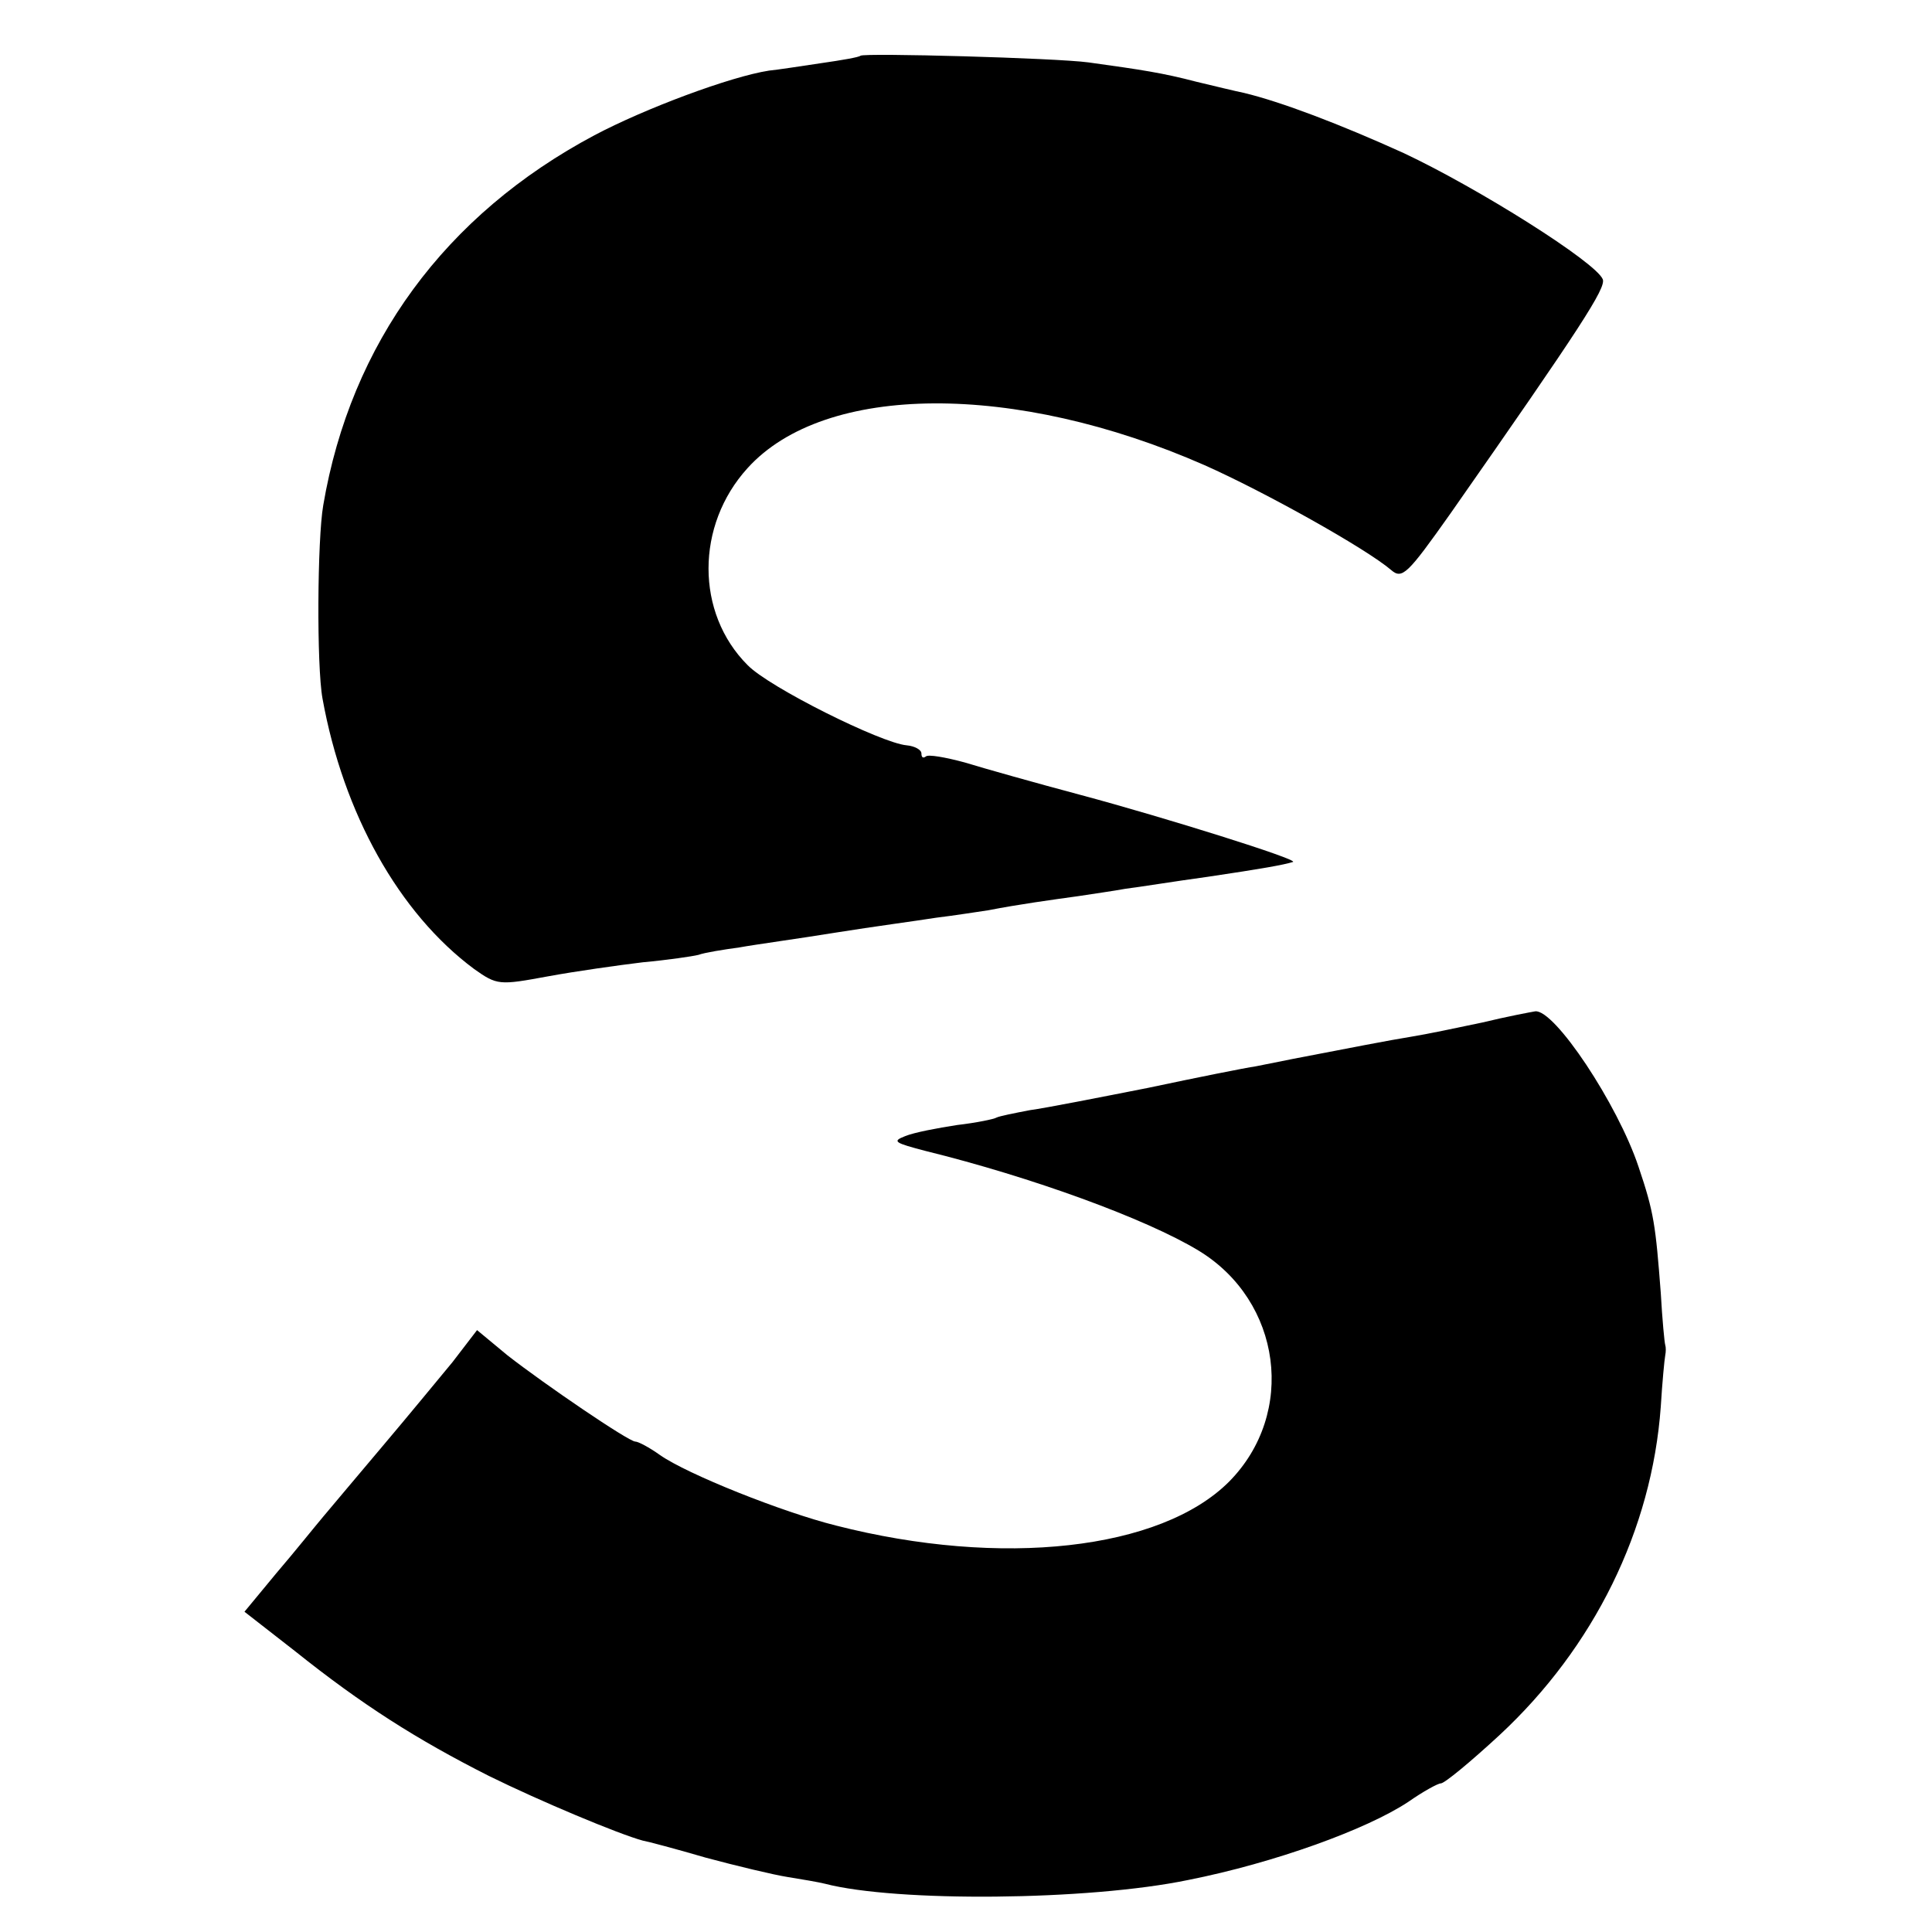 <?xml version="1.0" standalone="no"?>
<!DOCTYPE svg PUBLIC "-//W3C//DTD SVG 20010904//EN"
 "http://www.w3.org/TR/2001/REC-SVG-20010904/DTD/svg10.dtd">
<svg version="1.0" xmlns="http://www.w3.org/2000/svg"
 width="260pt" height="260pt" viewBox="0 0 260 260"
 preserveAspectRatio="xMidYMid meet">
<g transform="translate(0,260) scale(0.1,-0.1)"
fill="#000000" stroke="none">
<path d="M1158 2525 c-2 -2 -25 -6 -53 -10 -27 -4 -59 -9 -70 -10 -52 -8 -167
-51 -235 -87 -201 -107 -328 -280 -365 -498 -8 -46 -9 -216 -1 -260 28 -155
103 -289 204 -364 31 -22 34 -22 99 -10 38 7 95 15 128 19 33 3 67 8 75 10 8
3 33 7 55 10 22 4 81 12 130 20 50 8 110 16 135 20 25 3 56 8 70 10 41 8 85
14 121 19 19 3 48 7 64 10 17 2 66 10 110 16 74 11 102 16 115 20 9 3 -173 60
-285 90 -60 16 -131 36 -157 44 -26 7 -49 11 -52 8 -4 -3 -6 -1 -6 4 0 5 -9
10 -20 11 -34 3 -185 78 -214 108 -70 70 -70 188 0 265 104 115 360 116 615 4
81 -36 217 -112 251 -141 15 -13 22 -6 80 76 177 253 209 303 205 315 -9 23
-168 123 -268 170 -86 39 -165 69 -215 81 -10 2 -39 9 -64 15 -46 12 -73 16
-145 26 -44 6 -302 13 -307 9z"/>
<path d="M1995 1224 c-33 -7 -76 -16 -95 -19 -31 -5 -82 -15 -160 -30 -14 -3
-36 -7 -50 -10 -14 -2 -79 -15 -145 -29 -66 -13 -137 -27 -159 -30 -21 -4 -41
-8 -45 -10 -3 -2 -27 -7 -53 -10 -26 -4 -58 -10 -70 -15 -18 -7 -14 -9 28 -20
142 -35 296 -91 367 -134 112 -68 132 -219 41 -311 -92 -92 -306 -116 -529
-59 -72 18 -200 69 -237 95 -14 10 -29 18 -33 18 -9 0 -122 77 -172 116 l-41
34 -33 -43 c-19 -23 -61 -74 -94 -113 -33 -39 -69 -82 -80 -95 -11 -13 -39
-48 -63 -76 l-43 -52 68 -53 c90 -72 164 -119 261 -168 69 -34 174 -78 207
-87 6 -1 44 -11 85 -23 41 -11 91 -23 110 -26 19 -3 42 -7 50 -9 96 -25 354
-23 489 5 116 23 240 68 296 105 20 14 40 25 44 25 5 0 40 29 79 65 127 118
205 276 217 442 2 33 5 64 6 69 1 5 1 11 0 14 -1 3 -4 34 -6 70 -7 91 -9 108
-30 170 -28 84 -113 212 -139 209 -6 -1 -38 -7 -71 -15z"/>
</g>
</svg>
